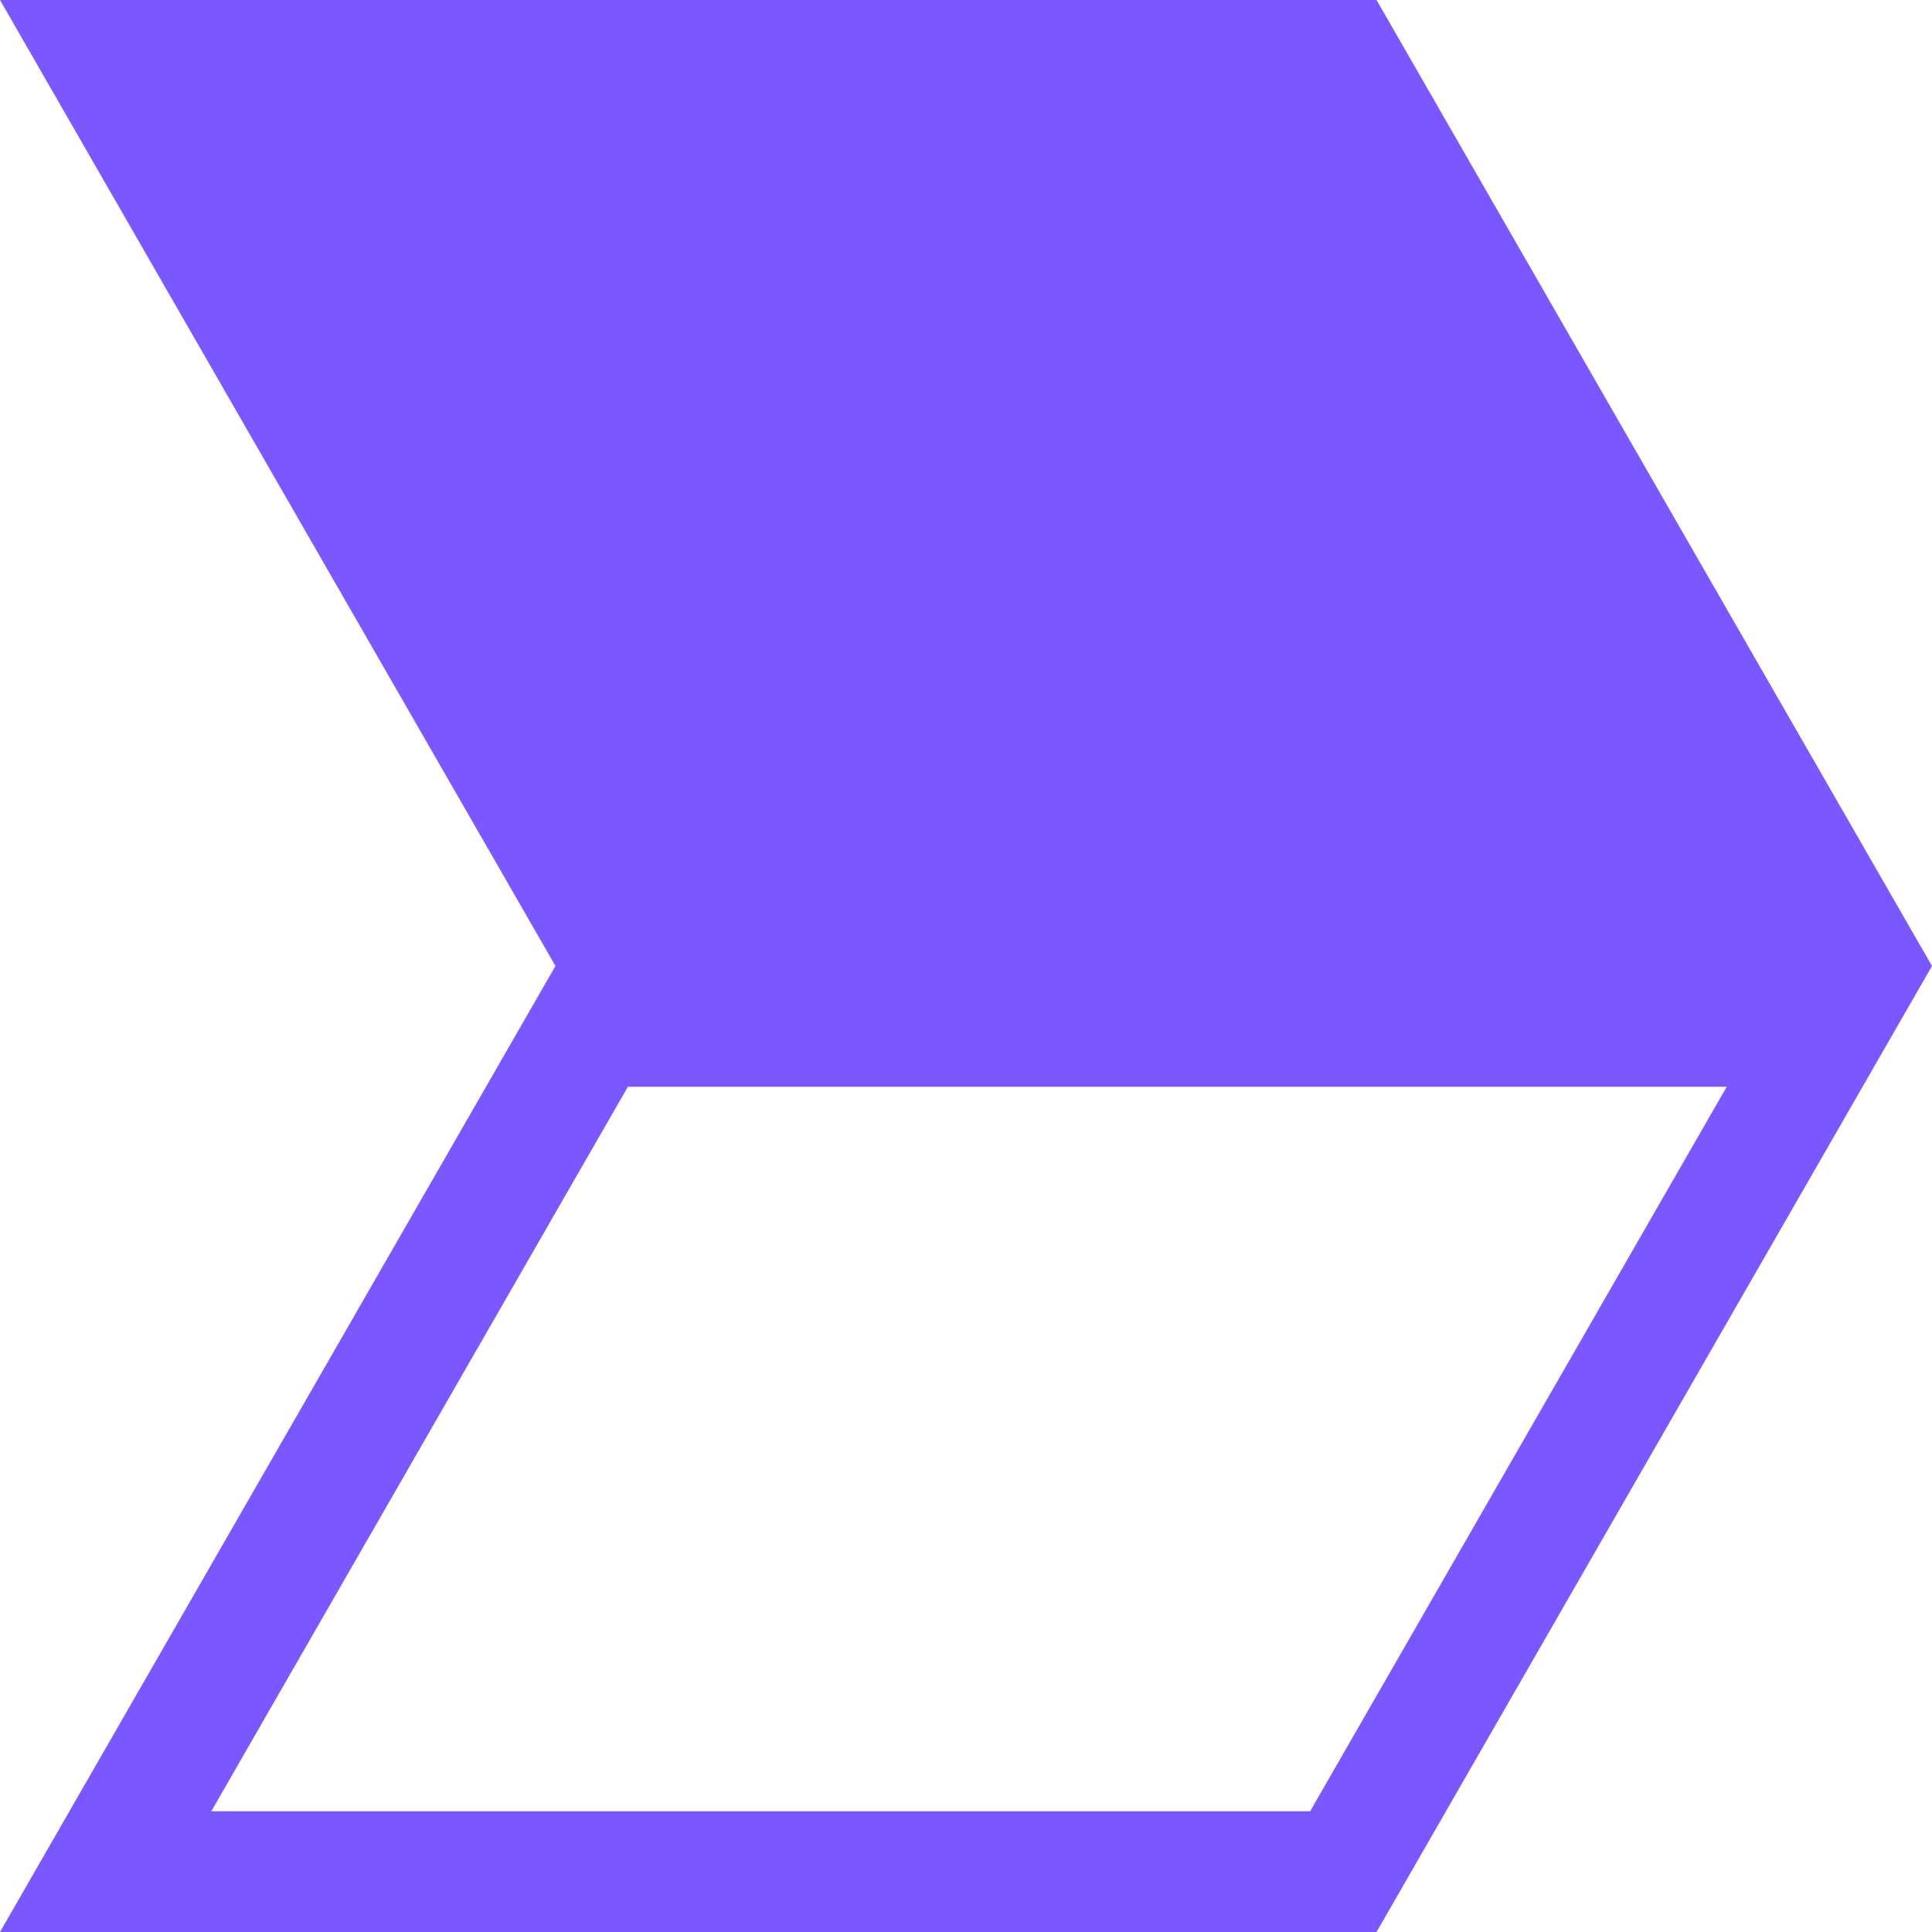 <?xml version="1.0" encoding="UTF-8"?> <svg xmlns="http://www.w3.org/2000/svg" xmlns:xlink="http://www.w3.org/1999/xlink" version="1.1" id="Layer_1" x="0px" y="0px" viewBox="0 0 32 32" style="enable-background:new 0 0 32 32;" xml:space="preserve"> <style type="text/css"> .st0{fill:#7C57FF;} </style> <g> <path class="st0" d="M22.8,0H0l9.2,16L0,32h22.8L32,16L22.8,0z M21.7,30H3.5l6.9-12h18.2L21.7,30z"></path> </g> </svg> 
